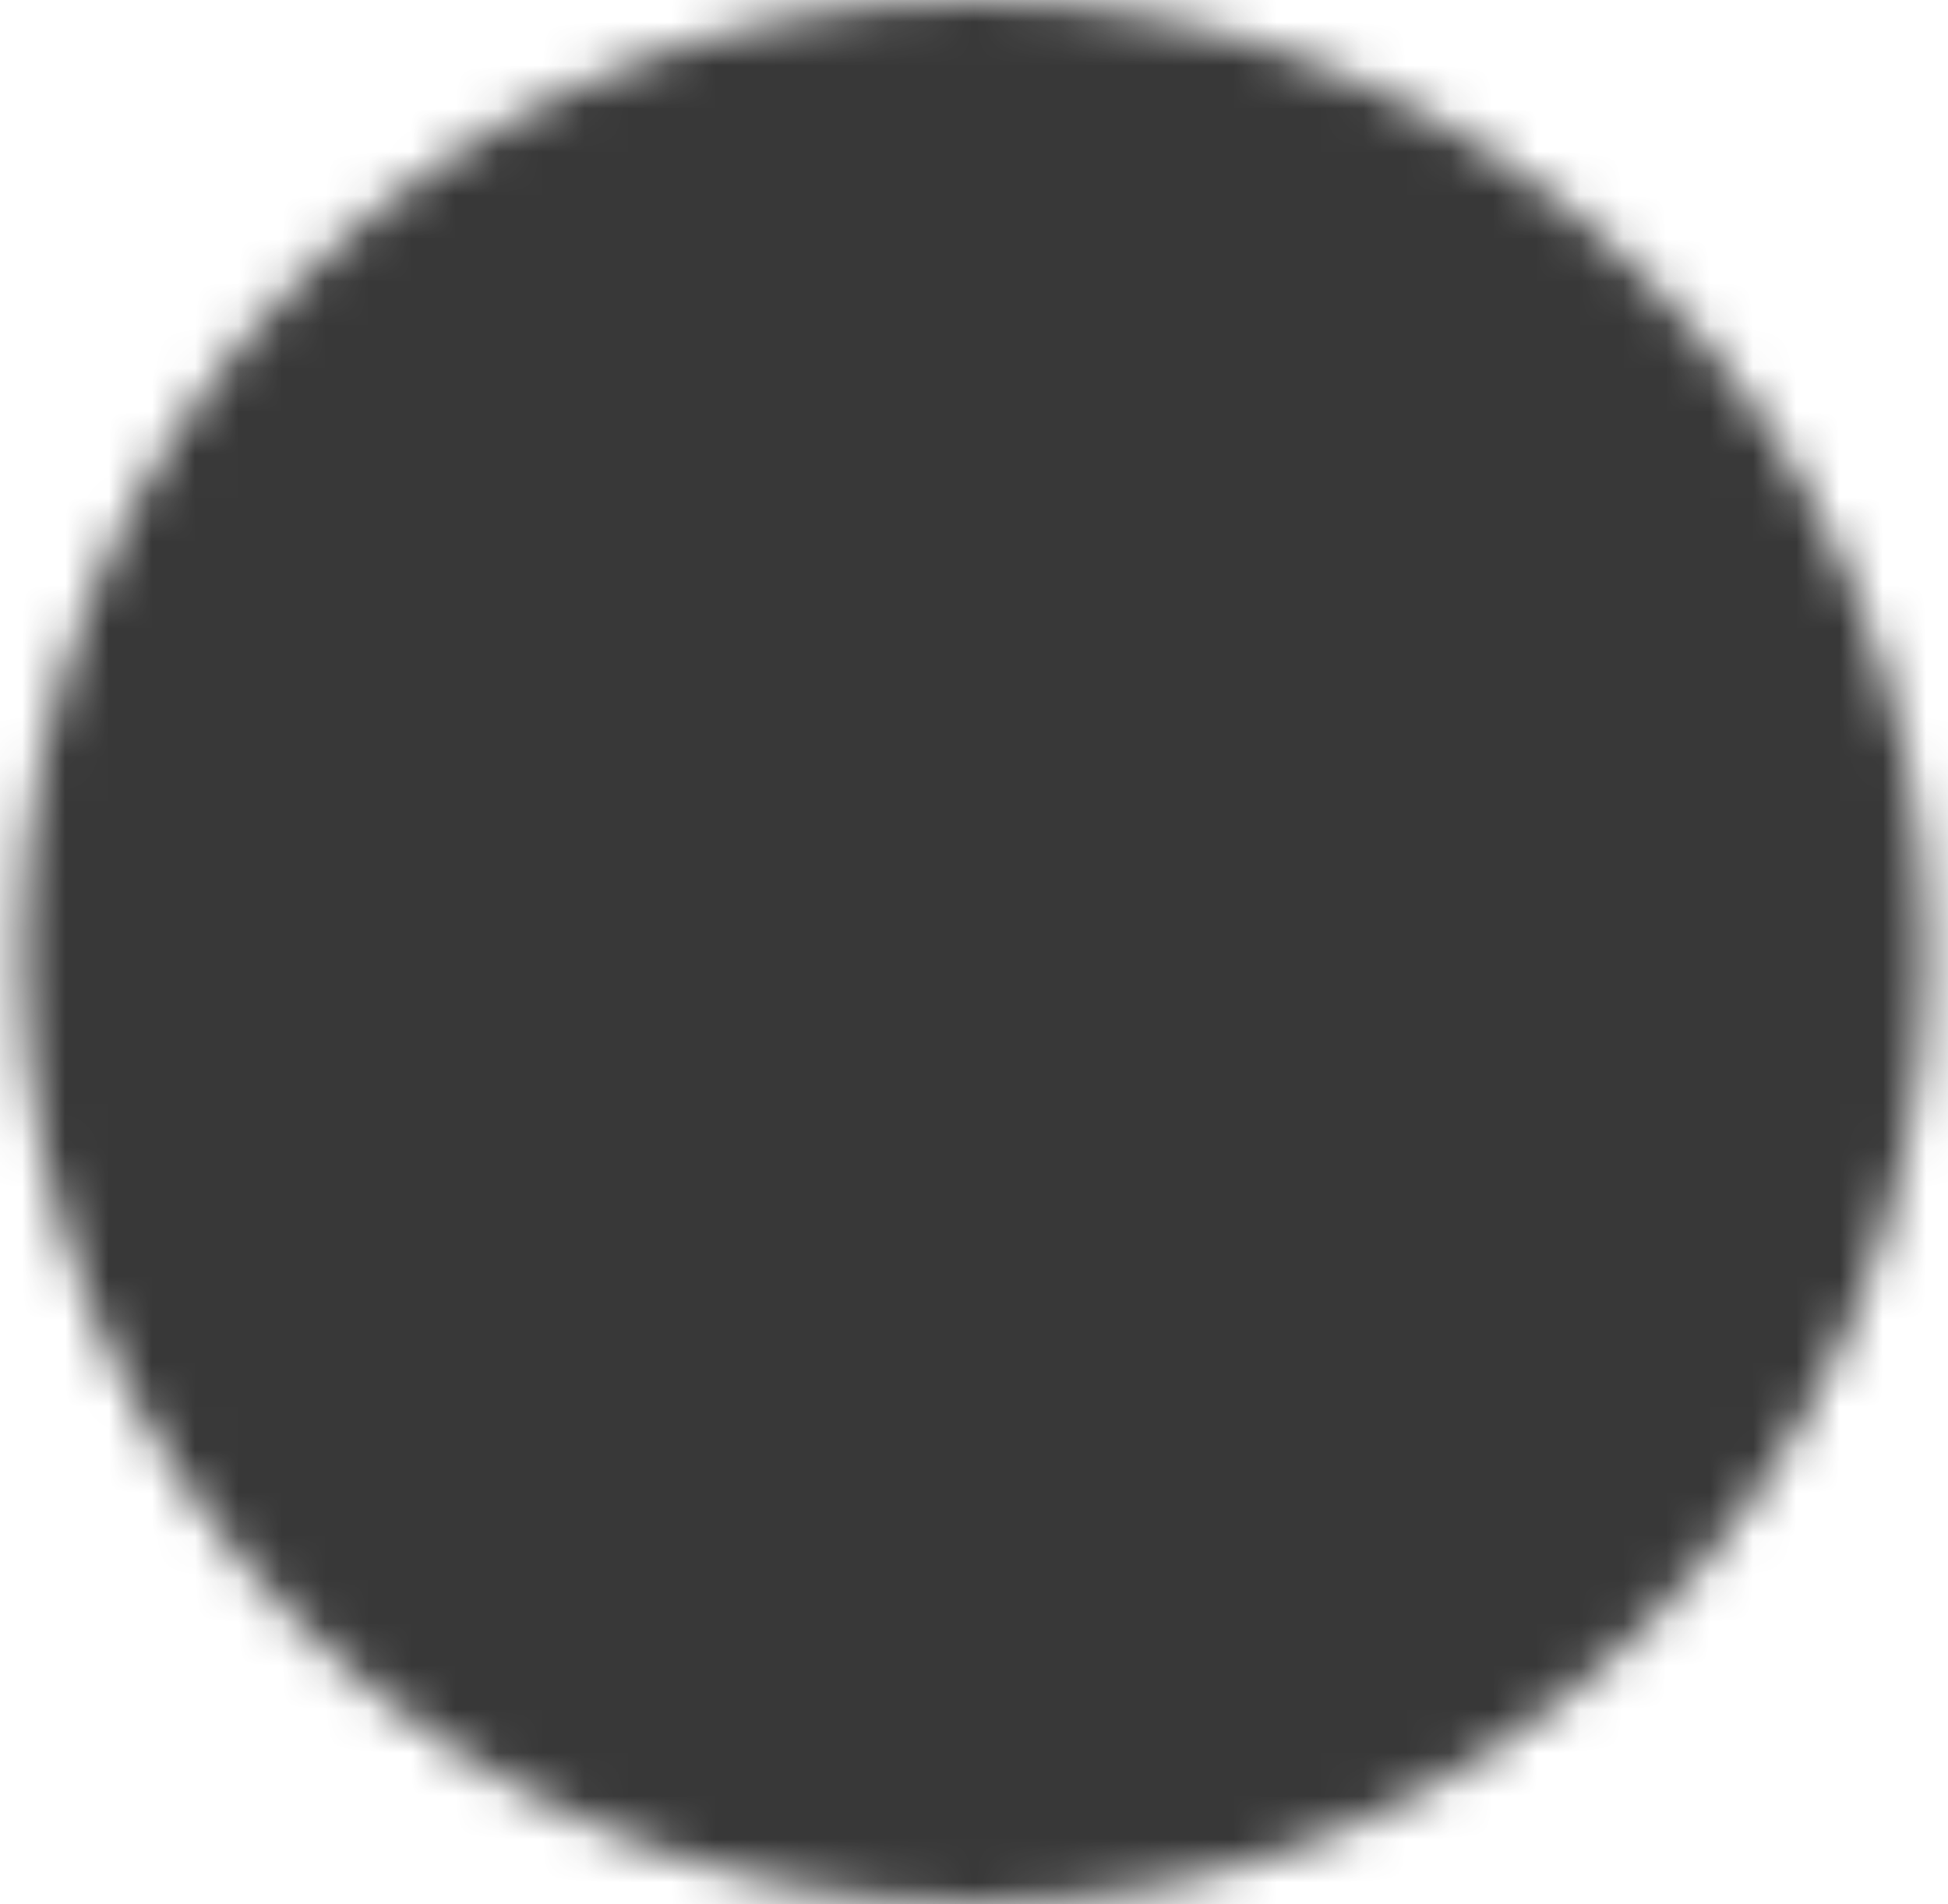 <svg width="45" height="44" viewBox="0 0 45 44" fill="none" xmlns="http://www.w3.org/2000/svg">
<mask id="mask0_23_115" style="mask-type:luminance" maskUnits="userSpaceOnUse" x="0" y="0" width="45" height="44">
<path d="M22.5 42C33.546 42 42.5 33.046 42.5 22C42.5 10.954 33.546 2 22.5 2C11.454 2 2.5 10.954 2.5 22C2.5 33.046 11.454 42 22.5 42Z" fill="white" stroke="white" stroke-width="4" stroke-linejoin="round"/>
<path d="M22.508 10V22.01L30.987 30.49" stroke="black" stroke-width="4" stroke-linecap="round" stroke-linejoin="round"/>
</mask>
<g mask="url(#mask0_23_115)">
<path d="M-1.5 -2H46.5V46H-1.5V-2Z" fill="#383838"/>
</g>
</svg>
